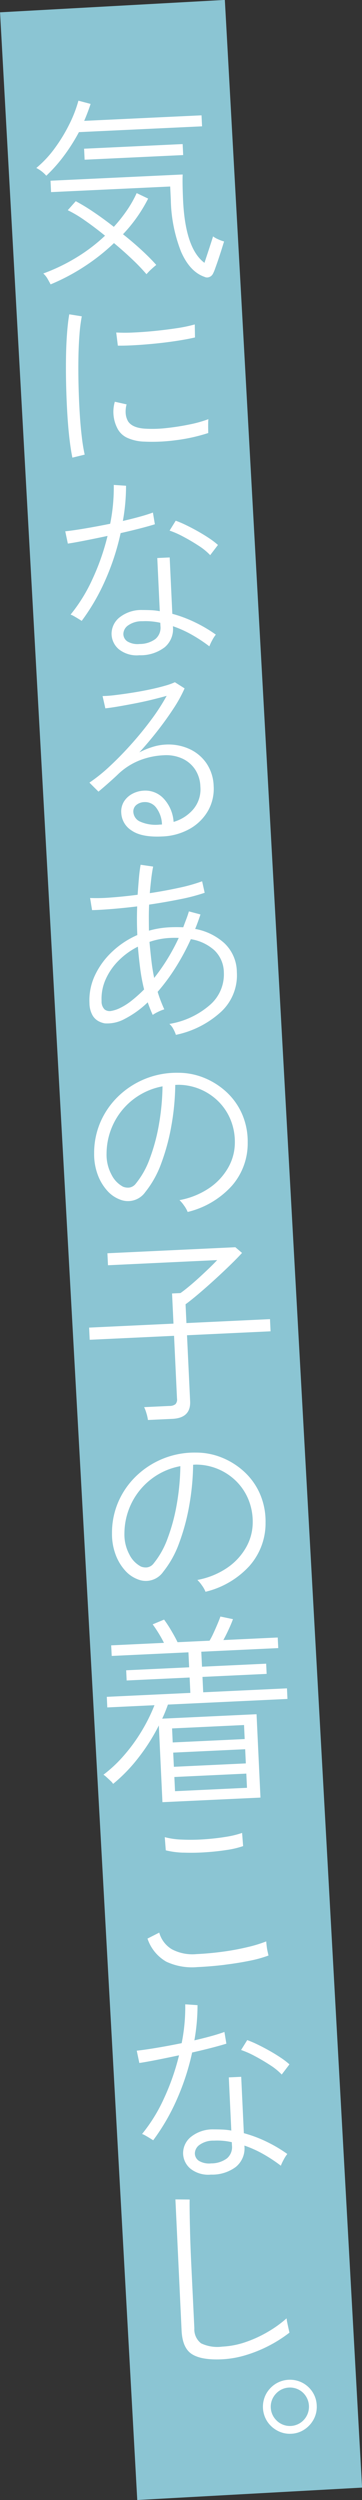 <svg id="mv_catch2.svg" xmlns="http://www.w3.org/2000/svg" width="68.407" height="472.376" viewBox="0 0 68.407 472.376">
  <rect x="0" y="0" width="68.407" height="472.376" fill="#333333" stroke="none"/>
  <defs>
    <style>
      .cls-1 {
        fill: #8bc5d3;
      }

      .cls-1, .cls-2 {
        fill-rule: evenodd;
      }

      .cls-2 {
        fill: #fff;
      }
    </style>
  </defs>
  <path id="長方形_901" data-name="長方形 901" class="cls-1" d="M509.072,471.64l42.479-2.343,25.931,470.037L535,941.678Z" transform="translate(-509.062 -469.312)"/>
  <path id="気になるあの子の着こなし_" data-name="気になるあの子の着こなし。" class="cls-2" d="M548.6,521.663a1.288,1.288,0,0,0,.708-0.639,7.181,7.181,0,0,0,.425-1.023q0.318-.867.684-1.963t0.644-2q0.279-.9.346-1.1a6.873,6.873,0,0,1-1.137-.42,4.763,4.763,0,0,1-.953-0.542c-0.02.1-.125,0.441-0.312,1.018s-0.4,1.237-.645,1.98-0.463,1.41-.663,2q-3.609-2.67-4.039-11.811-0.067-1.435-.091-2.741t0.013-2.139l-24.969,1.175,0.1,2.153,22.513-1.059,0.118,2.493a28.1,28.1,0,0,0,1.939,9.827q1.655,3.784,4.425,4.751A1.094,1.094,0,0,0,548.6,521.663ZM525,519.67a38.432,38.432,0,0,0,5.6-4.428q1.851,1.541,3.477,3.092a36.517,36.517,0,0,1,2.668,2.789,9.326,9.326,0,0,1,.9-0.932q0.544-.5.946-0.821-1.159-1.308-2.8-2.821t-3.49-2.977a28.433,28.433,0,0,0,4.755-6.736L534.89,505.8a21.476,21.476,0,0,1-1.853,3.268,28.747,28.747,0,0,1-2.466,3.107q-2-1.572-3.9-2.846a35.673,35.673,0,0,0-3.293-2l-1.51,1.7a23.025,23.025,0,0,1,3.253,1.948q1.859,1.294,3.788,2.869a32.085,32.085,0,0,1-5.372,4.1,35.285,35.285,0,0,1-6.293,3.041,4.031,4.031,0,0,1,.784.967c0.206,0.355.406,0.719,0.6,1.088A38.968,38.968,0,0,0,525,519.67Zm-3.808-20.984a35.156,35.156,0,0,0,2.783-4.409l23.269-1.095-0.1-2.078-22.173,1.044q0.683-1.584,1.212-3.2l-2.3-.611a24.14,24.14,0,0,1-1.721,4.453,30.372,30.372,0,0,1-2.776,4.561,20.411,20.411,0,0,1-3.46,3.7,6.342,6.342,0,0,1,1.886,1.464A28.9,28.9,0,0,0,521.191,498.686Zm22.484-.074-0.1-2.077-18.622.876,0.1,2.078Zm-18.612,56.6a32.27,32.27,0,0,1-.531-3.249q-0.248-2.013-.4-4.468t-0.221-5.1q-0.067-2.646-.035-5.166t0.2-4.647a30.11,30.11,0,0,1,.44-3.5l-2.365-.381q-0.269,1.529-.43,3.731t-0.191,4.779q-0.032,2.577.04,5.279t0.227,5.233q0.158,2.529.407,4.618t0.54,3.439ZM542.18,552.5a33.005,33.005,0,0,0,6.238-1.373q-0.011-.226-0.017-0.775t0-1.1a6.588,6.588,0,0,1,.041-0.74,23.1,23.1,0,0,1-3.569,1q-2.118.44-4.3,0.675a23.478,23.478,0,0,1-3.931.129q-2.5-.11-3.357-1.357a3.561,3.561,0,0,1-.464-1.416,5.146,5.146,0,0,1,.16-1.825l-2.22-.5a6.8,6.8,0,0,0,.42,4.9,3.927,3.927,0,0,0,1.888,1.9,8.306,8.306,0,0,0,3.272.736A33.13,33.13,0,0,0,542.18,552.5ZM534.6,534.532q1.906-.11,3.96-0.319t3.989-.51q1.935-.3,3.359-0.631l-0.04-2.459a27.5,27.5,0,0,1-3.393.709q-1.974.3-4.1,0.515t-4.056.3a30.551,30.551,0,0,1-3.293,0l0.306,2.484Q532.689,534.641,534.6,534.532Zm5.565,57.093a4.5,4.5,0,0,0,1.577-3.879l0-.114a21.109,21.109,0,0,1,3.6,1.629,28.624,28.624,0,0,1,3.282,2.174,9.045,9.045,0,0,1,.533-1.142,6.824,6.824,0,0,1,.688-1.073A26.455,26.455,0,0,0,546,586.94a24.408,24.408,0,0,0-4.374-1.65l-0.5-10.652-2.342.11,0.472,10.048a11.71,11.71,0,0,0-1.617-.189q-0.817-.036-1.649-0.036a6.6,6.6,0,0,0-4.436,1.477,3.984,3.984,0,0,0-1.409,3.039,3.864,3.864,0,0,0,1.406,2.924,5.419,5.419,0,0,0,3.857,1.106A7.463,7.463,0,0,0,540.16,591.625ZM528.927,579a45.909,45.909,0,0,0,2.929-8.959q1.911-.431,3.612-0.87t2.859-.8l-0.369-2.216q-1.042.39-2.537,0.8t-3.143.792a37.089,37.089,0,0,0,.6-6.654l-2.317-.156a34.83,34.83,0,0,1-.677,7.339q-2.437.493-4.747,0.886t-3.742.536l0.488,2.324q1.165-.168,3.191-0.567t4.312-.884a44.159,44.159,0,0,1-2.869,8.2,30.65,30.65,0,0,1-4.116,6.667,3.363,3.363,0,0,1,.658.31q0.428,0.244.857,0.508c0.286,0.176.481,0.3,0.585,0.37A39.569,39.569,0,0,0,528.927,579Zm4.253,11.536a1.691,1.691,0,0,1-.807-1.477,2.028,2.028,0,0,1,.928-1.6,4.465,4.465,0,0,1,2.67-.769,12.5,12.5,0,0,1,3.384.295l0.03,0.642a2.769,2.769,0,0,1-.965,2.431,4.984,4.984,0,0,1-2.965.934A3.775,3.775,0,0,1,533.18,590.534Zm17.067-18.256a14.524,14.524,0,0,0-1.63-1.249q-1-.67-2.144-1.318t-2.252-1.182a19.715,19.715,0,0,0-1.951-.835l-1.161,1.872a16.861,16.861,0,0,1,2.59,1.146q1.476,0.781,2.882,1.7a11.612,11.612,0,0,1,2.2,1.79Zm-5.386,53.671a9.186,9.186,0,0,0,3.475-3.382,8.439,8.439,0,0,0,1.1-4.746,8.108,8.108,0,0,0-1.336-4.253,7.862,7.862,0,0,0-3.253-2.743,9.591,9.591,0,0,0-4.563-.826,9.77,9.77,0,0,0-2.495.477,13.955,13.955,0,0,0-2.4,1q1.764-1.936,3.407-4.04t3-4.174a25.87,25.87,0,0,0,2.146-3.886l-1.834-1.163a12.039,12.039,0,0,1-1.825.653q-1.231.361-2.825,0.7t-3.284.609q-1.69.27-3.2,0.453a23.388,23.388,0,0,1-2.528.2l0.526,2.322q1.13-.128,2.632-0.388t3.152-.584q1.65-.324,3.166-0.7t2.637-.692a39.034,39.034,0,0,1-2.929,4.529q-1.745,2.353-3.758,4.607t-4.045,4.146a30.778,30.778,0,0,1-3.867,3.116l1.708,1.7q0.874-.723,2-1.722t1.742-1.6a12.608,12.608,0,0,1,3.95-2.552,14.117,14.117,0,0,1,4.667-1,7.324,7.324,0,0,1,3.455.613,5.84,5.84,0,0,1,2.444,2.062,6.212,6.212,0,0,1,1,3.247,5.852,5.852,0,0,1-1.385,4.343,7.722,7.722,0,0,1-3.676,2.331,7.141,7.141,0,0,0-1.853-4.38,4.714,4.714,0,0,0-3.763-1.527,5.072,5.072,0,0,0-2.131.574,4.186,4.186,0,0,0-1.6,1.438,3.6,3.6,0,0,0-.54,2.2,4.155,4.155,0,0,0,1.974,3.333q1.878,1.294,5.693,1.114A11.44,11.44,0,0,0,544.861,625.949Zm-9.4-1.432a2.132,2.132,0,0,1-1.2-1.741,1.587,1.587,0,0,1,.561-1.371,2.525,2.525,0,0,1,1.545-.546,2.615,2.615,0,0,1,2.248,1.106,5.515,5.515,0,0,1,1.056,3.13l-0.454.022A7.214,7.214,0,0,1,535.461,624.517ZM550.93,660.4a9.425,9.425,0,0,0,2.888-7.423,7.615,7.615,0,0,0-2.338-5.437,11.124,11.124,0,0,0-5.541-2.711q0.272-.656.523-1.349t0.483-1.386l-2.185-.579q-0.228.769-.515,1.52t-0.555,1.484q-1.251-.056-2.536,0a17.367,17.367,0,0,0-3.945.64q-0.021-1.248-.023-2.5t0.056-2.426q3.007-.444,5.821-1.012A35.495,35.495,0,0,0,547.737,638l-0.48-2.173a31.827,31.827,0,0,1-4.353,1.227q-2.641.579-5.536,1.018,0.123-1.407.271-2.682T538,633.048l-2.364-.343q-0.209,1.185-.33,2.628t-0.236,3.04q-2.709.354-5.105,0.524a32.086,32.086,0,0,1-3.876.088l0.373,2.292q1.437-.03,3.7-0.212t4.823-.492q-0.1,2.616.027,5.412a16.476,16.476,0,0,0-4.809,3.2,14.614,14.614,0,0,0-3.234,4.487,11.061,11.061,0,0,0-1,5.2,4.828,4.828,0,0,0,.539,2.209,2.918,2.918,0,0,0,1.133,1.158,3.972,3.972,0,0,0,1.232.434,6.888,6.888,0,0,0,3.783-.86,18.366,18.366,0,0,0,4.321-3.118q0.219,0.633.455,1.228t0.49,1.15a6.956,6.956,0,0,1,1.014-.577,7.113,7.113,0,0,1,1.17-.472c-0.226-.494-0.445-1.02-0.661-1.578s-0.413-1.135-.593-1.732a37.253,37.253,0,0,0,3.329-4.492,44.272,44.272,0,0,0,2.942-5.457,8.683,8.683,0,0,1,4.433,2.081,5.887,5.887,0,0,1,1.807,4.212,7.626,7.626,0,0,1-2.572,6.084,15.463,15.463,0,0,1-7.722,3.638,3.214,3.214,0,0,1,.765.986,6.158,6.158,0,0,1,.467,1.076A18.018,18.018,0,0,0,550.93,660.4Zm-20.806-.081a1.571,1.571,0,0,1-1.3-.279,2.09,2.09,0,0,1-.566-1.582,8.954,8.954,0,0,1,.755-4.068,11.728,11.728,0,0,1,2.444-3.56,13.914,13.914,0,0,1,3.661-2.652q0.176,2.112.442,4.163a34.73,34.73,0,0,0,.734,3.921,26.34,26.34,0,0,1-2.361,2.118,11.666,11.666,0,0,1-2.1,1.348A6.147,6.147,0,0,1,530.124,660.317Zm7.536-9.592q-0.193-1.713-.351-3.447a14,14,0,0,1,3.939-.753q0.415-.019.813-0.02c0.265,0,.524.007,0.777,0.02a38.9,38.9,0,0,1-2.211,4.1,36.932,36.932,0,0,1-2.43,3.464Q537.853,652.44,537.66,650.725ZM552.9,693.337a12.165,12.165,0,0,0,2.968-8.128,13.081,13.081,0,0,0-1.069-5.42,12.469,12.469,0,0,0-2.959-4.158,13.9,13.9,0,0,0-4.234-2.678,12.891,12.891,0,0,0-4.89-.943,15.84,15.84,0,0,0-11.264,4.41,15.11,15.11,0,0,0-3.387,4.854,14.7,14.7,0,0,0-1.213,5.982,11.094,11.094,0,0,0,.659,3.963,9.29,9.29,0,0,0,1.79,3.039,6.04,6.04,0,0,0,2.428,1.7,3.989,3.989,0,0,0,4.78-1.4,18.937,18.937,0,0,0,3.019-5.424,40.184,40.184,0,0,0,1.918-7.113,46.953,46.953,0,0,0,.734-7.719l0.529-.025a10.818,10.818,0,0,1,7.586,3.107,10.437,10.437,0,0,1,2.32,3.449,11.08,11.08,0,0,1,.828,4.334,9.583,9.583,0,0,1-1.252,4.753,11.567,11.567,0,0,1-3.6,3.88,14.758,14.758,0,0,1-5.609,2.27,6.467,6.467,0,0,1,.882,1.057,5.388,5.388,0,0,1,.662,1.18A16.431,16.431,0,0,0,552.9,693.337Zm-22.734-2.016a7.98,7.98,0,0,1-.967-4.062,13.067,13.067,0,0,1,1.376-5.762,12.885,12.885,0,0,1,9.2-6.926,45.317,45.317,0,0,1-.682,7.226,35.444,35.444,0,0,1-1.74,6.461,16.081,16.081,0,0,1-2.619,4.685,1.9,1.9,0,0,1-1.252.759,2.5,2.5,0,0,1-1.143-.154A5.133,5.133,0,0,1,530.163,691.321ZM541.626,737.4q3.513-.165,3.364-3.338L544.4,721.6l15.79-.743-0.108-2.3-15.79.743-0.167-3.551q0.951-.689,2.372-1.891t3-2.64q1.578-1.437,2.991-2.81t2.311-2.361l-1.262-1.076-24.175,1.138,0.106,2.266L550.1,707.4q-0.54.594-1.427,1.449t-1.885,1.774q-1,.918-1.964,1.72t-1.661,1.29l-1.587.074,0.269,5.7-15.941.751,0.108,2.3,15.941-.75,0.558,11.861a1.3,1.3,0,0,1-.291,1.055,1.786,1.786,0,0,1-1.12.336l-4.8.226a7.162,7.162,0,0,1,.433,1.153,7.805,7.805,0,0,1,.287,1.274Zm14.649,27.7a12.163,12.163,0,0,0,2.968-8.128,13.088,13.088,0,0,0-1.069-5.42,12.44,12.44,0,0,0-2.959-4.157,13.865,13.865,0,0,0-4.234-2.678,12.873,12.873,0,0,0-4.89-.944,15.831,15.831,0,0,0-11.263,4.411,15.057,15.057,0,0,0-3.387,4.854,14.684,14.684,0,0,0-1.214,5.982,11.094,11.094,0,0,0,.659,3.963,9.311,9.311,0,0,0,1.79,3.039,6.05,6.05,0,0,0,2.428,1.7,3.988,3.988,0,0,0,4.78-1.4,18.945,18.945,0,0,0,3.019-5.423,40.184,40.184,0,0,0,1.918-7.113,46.965,46.965,0,0,0,.734-7.72l0.529-.025a10.818,10.818,0,0,1,7.586,3.107,10.447,10.447,0,0,1,2.32,3.449,11.084,11.084,0,0,1,.829,4.334,9.589,9.589,0,0,1-1.253,4.753,11.564,11.564,0,0,1-3.6,3.88,14.755,14.755,0,0,1-5.61,2.271,6.453,6.453,0,0,1,.882,1.056,5.388,5.388,0,0,1,.662,1.18A16.431,16.431,0,0,0,556.275,765.108Zm-22.734-2.015a7.982,7.982,0,0,1-.967-4.062,13.082,13.082,0,0,1,1.376-5.763,12.935,12.935,0,0,1,3.707-4.49,12.789,12.789,0,0,1,5.488-2.435,45.189,45.189,0,0,1-.682,7.225,35.4,35.4,0,0,1-1.74,6.461,16.067,16.067,0,0,1-2.619,4.685,1.891,1.891,0,0,1-1.252.759,2.478,2.478,0,0,1-1.143-.154A5.14,5.14,0,0,1,533.541,763.093Zm24.742,45.874-0.742-15.752-17.829.839q0.309-.657.581-1.333t0.5-1.33l22.589-1.063-0.094-2-15.828.745-0.136-2.909,12.125-.571-0.091-1.926-12.125.57-0.133-2.833,14.543-.684-0.1-2-10.274.483q0.488-.892,1-2t0.816-1.95l-2.37-.494q-0.2.577-.575,1.466t-0.769,1.74a12.832,12.832,0,0,1-.713,1.358l-6.044.285q-0.42-.889-1.181-2.178a22.947,22.947,0,0,0-1.367-2.094l-2.153.9q0.523,0.7,1.119,1.67t1.014,1.826l-9.973.47,0.1,2,14.5-.683,0.133,2.833-11.9.56,0.091,1.927,11.9-.56,0.137,2.908-15.79.744,0.094,2,8.915-.42a32.472,32.472,0,0,1-2.525,5.059,32.091,32.091,0,0,1-3.345,4.549,25.424,25.424,0,0,1-3.771,3.528,3.608,3.608,0,0,1,.59.465q0.394,0.36.772,0.72a2.235,2.235,0,0,1,.461.547,30.287,30.287,0,0,0,4.73-4.88,36.83,36.83,0,0,0,3.912-6.165l0.682,14.5Zm-16.273-3.891,13.6-.64,0.126,2.682-13.6.64Zm-0.217-4.608,13.6-.64,0.126,2.682-13.6.64Zm-0.215-4.571,13.6-.64L555.3,797.9l-13.6.64Zm9.882,44.662q2.541-.309,4.716-0.752a23,23,0,0,0,3.625-1c-0.032-.124-0.087-0.368-0.167-0.73a10.857,10.857,0,0,1-.186-1.127c-0.043-.389-0.069-0.659-0.076-0.81a25.552,25.552,0,0,1-3.508,1.073,46.863,46.863,0,0,1-4.616.861q-2.483.343-5.013,0.463a8.3,8.3,0,0,1-4.7-.914,5.29,5.29,0,0,1-2.381-3.144l-2.219,1.127a7.909,7.909,0,0,0,3.537,4.357,11.452,11.452,0,0,0,5.878,1.03Q548.92,840.868,551.46,840.559Zm-7.755-21.195a39.87,39.87,0,0,0,4.123-.062q2.153-.138,4.068-0.437a16.862,16.862,0,0,0,3.108-.734l-0.193-2.489a17.839,17.839,0,0,1-3.144.754q-1.954.318-4.143,0.46a36.38,36.38,0,0,1-4.144.043,14.069,14.069,0,0,1-3.182-.456l0.193,2.49A15.646,15.646,0,0,0,543.705,819.364Zm9.967,59.346a4.5,4.5,0,0,0,1.578-3.879l0-.113a21.1,21.1,0,0,1,3.6,1.629,28.493,28.493,0,0,1,3.282,2.174,9.008,9.008,0,0,1,.534-1.142,6.818,6.818,0,0,1,.687-1.074,26.533,26.533,0,0,0-3.836-2.28,24.414,24.414,0,0,0-4.375-1.649l-0.5-10.652-2.342.11,0.473,10.048a11.572,11.572,0,0,0-1.618-.189q-0.816-.037-1.648-0.036a6.6,6.6,0,0,0-4.436,1.477,3.974,3.974,0,0,0-1.409,3.038,3.864,3.864,0,0,0,1.406,2.925,5.416,5.416,0,0,0,3.856,1.105A7.449,7.449,0,0,0,553.672,878.71ZM542.44,866.083a45.9,45.9,0,0,0,2.928-8.958q1.911-.432,3.613-0.871t2.858-.8l-0.369-2.216q-1.043.39-2.537,0.8t-3.142.791a37.068,37.068,0,0,0,.595-6.653l-2.317-.156a34.819,34.819,0,0,1-.676,7.338q-2.439.5-4.748,0.886t-3.741.536l0.488,2.324q1.164-.168,3.191-0.566t4.312-.885a44.089,44.089,0,0,1-2.87,8.2,30.581,30.581,0,0,1-4.116,6.668,3.321,3.321,0,0,1,.659.309q0.428,0.246.856,0.509t0.586,0.37A39.629,39.629,0,0,0,542.44,866.083Zm4.253,11.536a1.689,1.689,0,0,1-.808-1.476,2.03,2.03,0,0,1,.928-1.6,4.455,4.455,0,0,1,2.671-.769,12.451,12.451,0,0,1,3.383.295l0.03,0.642a2.765,2.765,0,0,1-.964,2.43,4.981,4.981,0,0,1-2.966.935A3.771,3.771,0,0,1,546.693,877.619Zm17.066-18.256a14.529,14.529,0,0,0-1.63-1.248q-1-.672-2.144-1.319t-2.251-1.181a19.99,19.99,0,0,0-1.951-.836l-1.162,1.872a16.923,16.923,0,0,1,2.591,1.146q1.475,0.783,2.881,1.7a11.583,11.583,0,0,1,2.205,1.789Zm-8.26,54.943a25.6,25.6,0,0,0,8.261-4.251c-0.031-.124-0.087-0.368-0.167-0.73s-0.161-.743-0.243-1.143a6.423,6.423,0,0,1-.133-0.827,21.856,21.856,0,0,1-3.4,2.47,22.952,22.952,0,0,1-4.242,1.979,15.9,15.9,0,0,1-4.519.894,7.112,7.112,0,0,1-4-.626,3.324,3.324,0,0,1-1.269-2.836L545.2,897q-0.087-1.851-.147-3.514t-0.087-3.062q-0.051-1.89-.066-3.4t0-2.12l-2.689-.025,1.167,24.78q0.156,3.324,1.97,4.469t5.7,0.962A18.617,18.617,0,0,0,555.5,914.306Zm11.109,14.033a5.264,5.264,0,0,0,1.745-1.937,4.929,4.929,0,0,0,.56-2.582,4.993,4.993,0,0,0-.8-2.555,5.112,5.112,0,0,0-1.918-1.746,5.125,5.125,0,0,0-5.1.24,5.249,5.249,0,0,0-1.765,1.919,5.136,5.136,0,0,0,.223,5.138,5.21,5.21,0,0,0,1.938,1.764,4.912,4.912,0,0,0,2.6.578A4.819,4.819,0,0,0,566.608,928.339Zm-5.2-1.61a3.6,3.6,0,0,1-.24-5.1,3.6,3.6,0,0,1,5.117-.26,3.674,3.674,0,0,1,.223,5.138A3.583,3.583,0,0,1,561.4,926.729Z" transform="translate(-509.062 -469.312)"/>
</svg>
